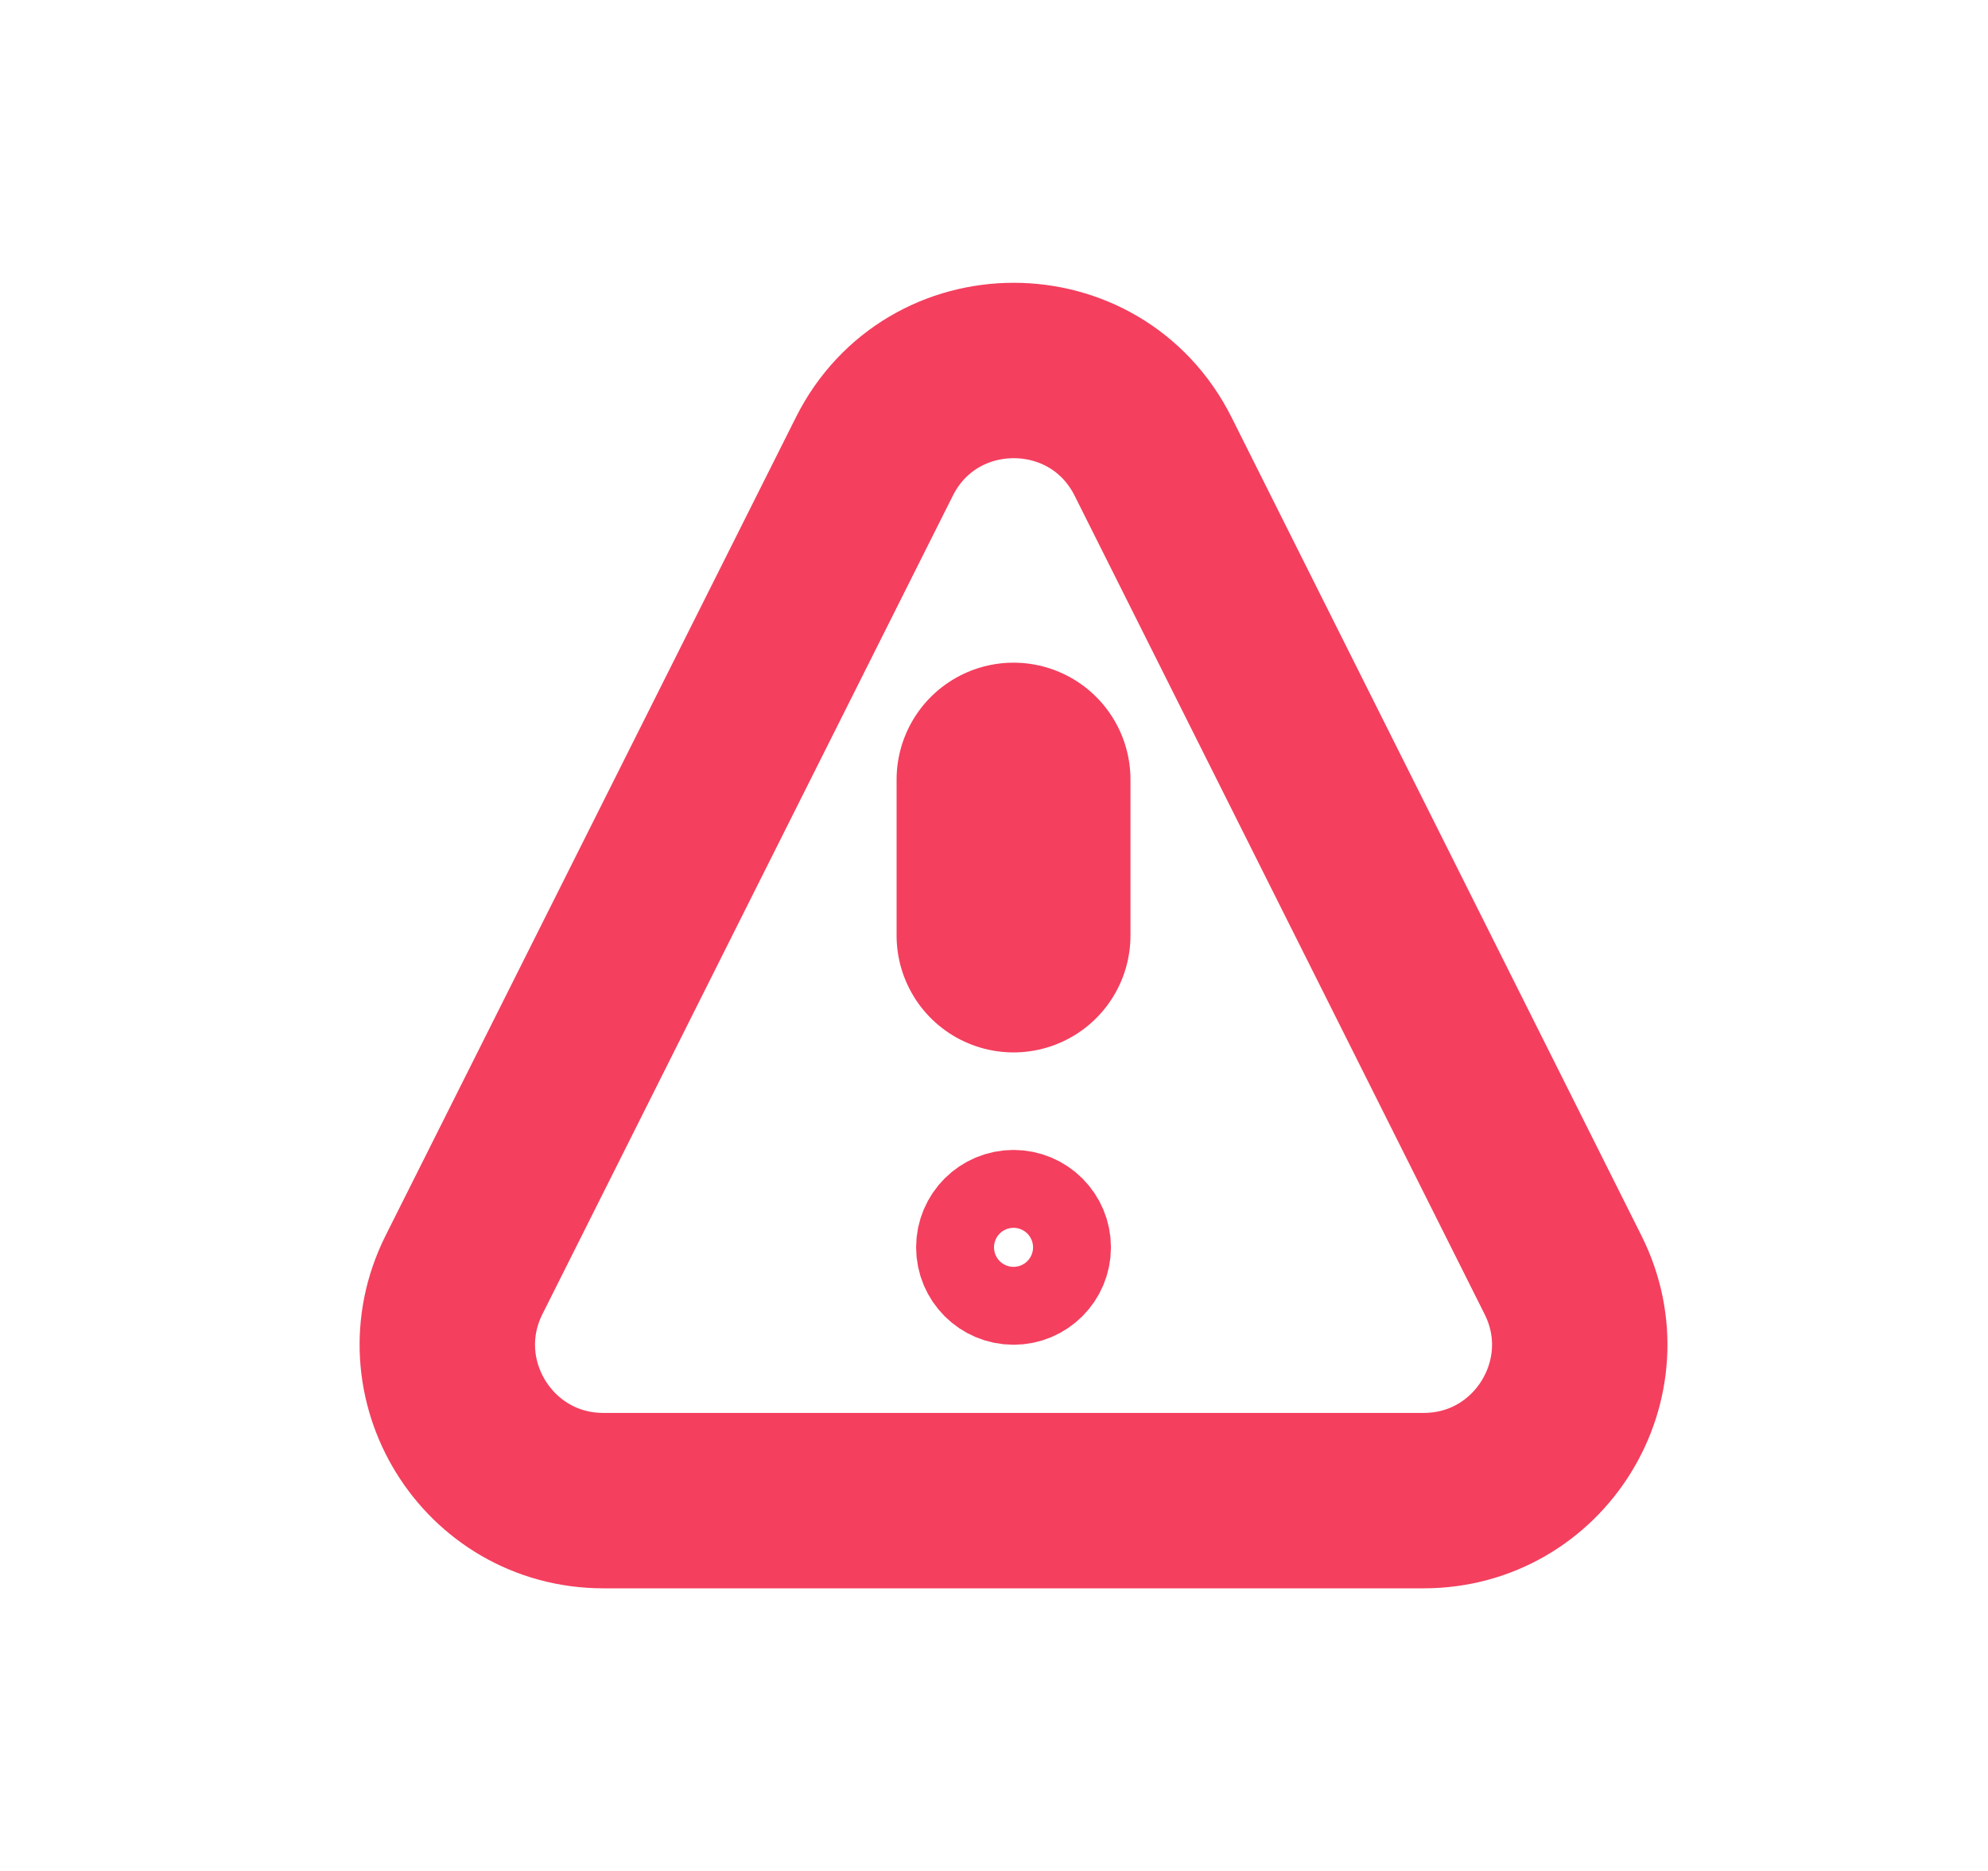 <svg width="17" height="16" viewBox="0 0 17 16" fill="none" xmlns="http://www.w3.org/2000/svg">
<path d="M3.968 10.902L7.477 3.904C7.969 2.923 9.369 2.923 9.861 3.905L13.366 10.903C13.81 11.789 13.166 12.833 12.174 12.833H5.16C4.168 12.833 3.524 11.789 3.968 10.902Z" stroke="#F43F5E" stroke-width="1.5" stroke-linecap="round" stroke-linejoin="round"/>
<path d="M8.667 6.667V8" stroke="#F43F5E" stroke-width="2" stroke-linecap="round" stroke-linejoin="round"/>
<path d="M9 10.667C9 10.851 8.851 11 8.667 11C8.483 11 8.334 10.851 8.334 10.667C8.334 10.483 8.483 10.334 8.667 10.334C8.851 10.334 9 10.483 9 10.667Z" stroke="#F43F5E"/>
</svg>
